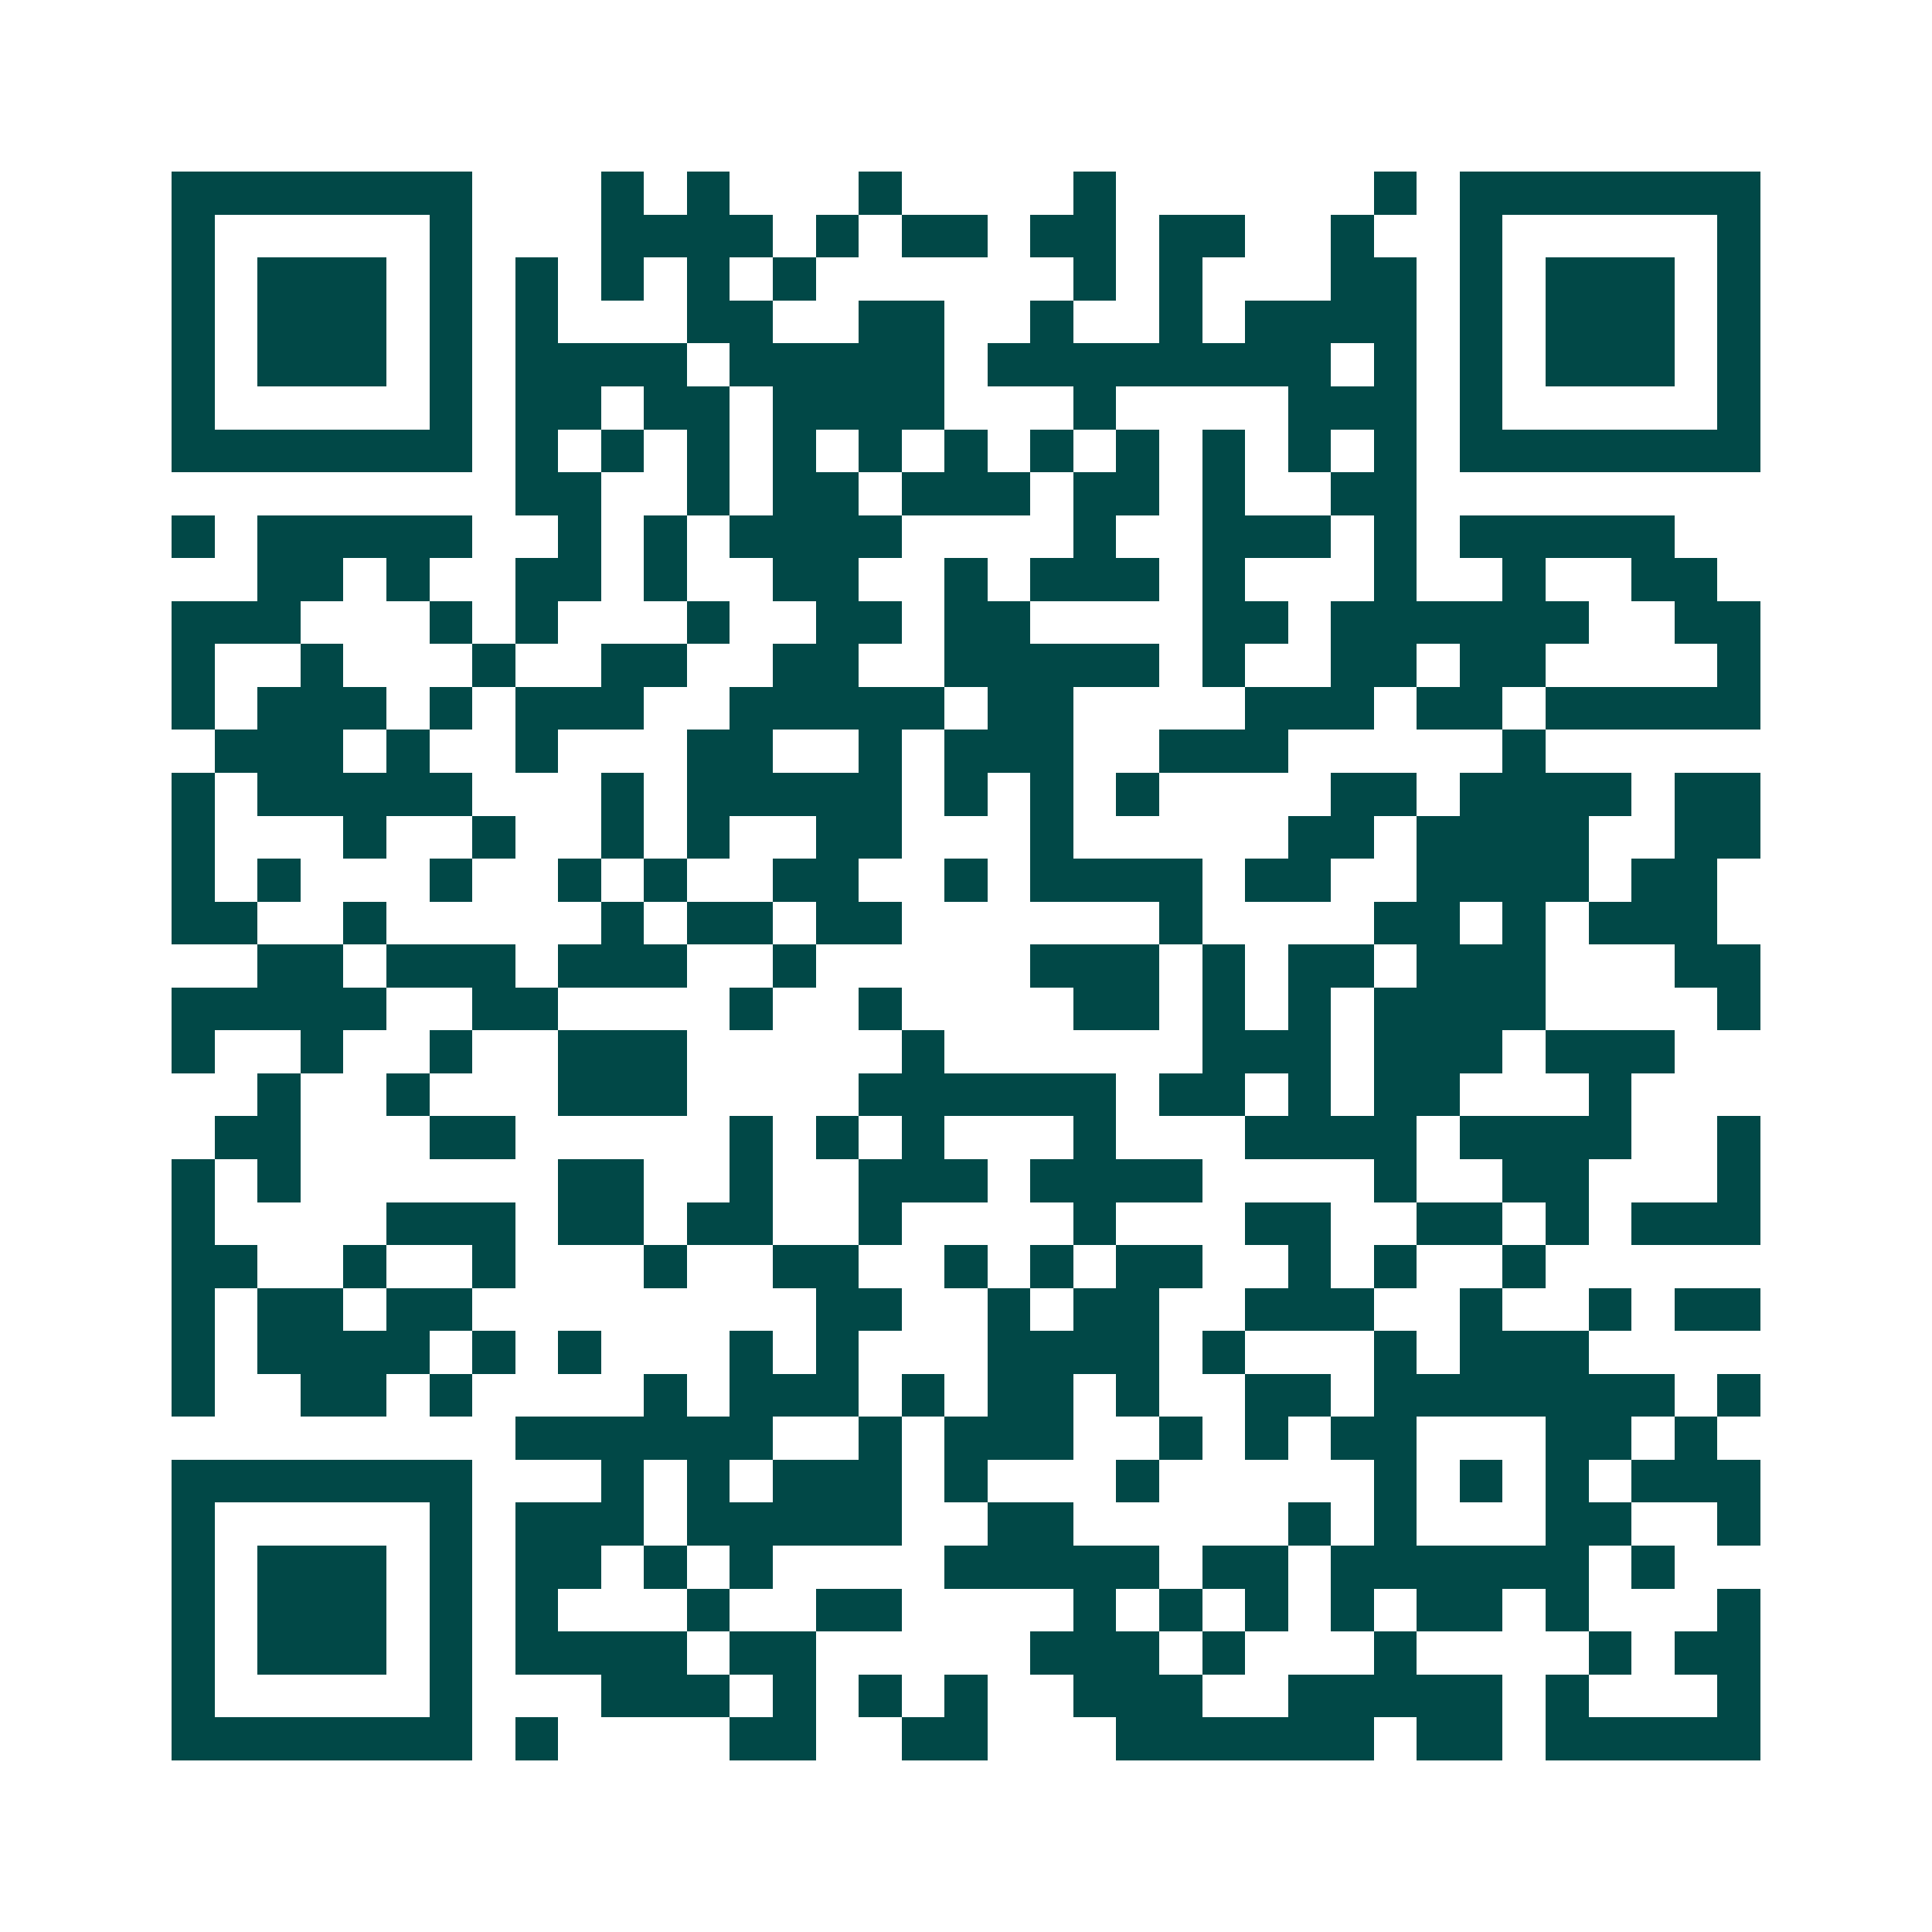 <svg xmlns="http://www.w3.org/2000/svg" width="200" height="200" viewBox="0 0 45 45" shape-rendering="crispEdges"><path fill="#ffffff" d="M0 0h45v45H0z"/><path stroke="#014847" d="M4 4.5h7m3 0h1m1 0h1m3 0h1m4 0h1m6 0h1m1 0h7M4 5.5h1m5 0h1m3 0h4m1 0h1m1 0h2m1 0h2m1 0h2m2 0h1m2 0h1m5 0h1M4 6.5h1m1 0h3m1 0h1m1 0h1m1 0h1m1 0h1m1 0h1m6 0h1m1 0h1m3 0h2m1 0h1m1 0h3m1 0h1M4 7.5h1m1 0h3m1 0h1m1 0h1m3 0h2m2 0h2m2 0h1m2 0h1m1 0h4m1 0h1m1 0h3m1 0h1M4 8.5h1m1 0h3m1 0h1m1 0h4m1 0h5m1 0h8m1 0h1m1 0h1m1 0h3m1 0h1M4 9.5h1m5 0h1m1 0h2m1 0h2m1 0h4m3 0h1m4 0h3m1 0h1m5 0h1M4 10.5h7m1 0h1m1 0h1m1 0h1m1 0h1m1 0h1m1 0h1m1 0h1m1 0h1m1 0h1m1 0h1m1 0h1m1 0h7M12 11.5h2m2 0h1m1 0h2m1 0h3m1 0h2m1 0h1m2 0h2M4 12.5h1m1 0h5m2 0h1m1 0h1m1 0h4m4 0h1m2 0h3m1 0h1m1 0h5M6 13.5h2m1 0h1m2 0h2m1 0h1m2 0h2m2 0h1m1 0h3m1 0h1m3 0h1m2 0h1m2 0h2M4 14.5h3m3 0h1m1 0h1m3 0h1m2 0h2m1 0h2m4 0h2m1 0h6m2 0h2M4 15.5h1m2 0h1m3 0h1m2 0h2m2 0h2m2 0h5m1 0h1m2 0h2m1 0h2m4 0h1M4 16.5h1m1 0h3m1 0h1m1 0h3m2 0h5m1 0h2m4 0h3m1 0h2m1 0h5M5 17.5h3m1 0h1m2 0h1m3 0h2m2 0h1m1 0h3m2 0h3m5 0h1M4 18.5h1m1 0h5m3 0h1m1 0h5m1 0h1m1 0h1m1 0h1m4 0h2m1 0h4m1 0h2M4 19.5h1m3 0h1m2 0h1m2 0h1m1 0h1m2 0h2m3 0h1m5 0h2m1 0h4m2 0h2M4 20.5h1m1 0h1m3 0h1m2 0h1m1 0h1m2 0h2m2 0h1m1 0h4m1 0h2m2 0h4m1 0h2M4 21.5h2m2 0h1m5 0h1m1 0h2m1 0h2m6 0h1m4 0h2m1 0h1m1 0h3M6 22.5h2m1 0h3m1 0h3m2 0h1m5 0h3m1 0h1m1 0h2m1 0h3m3 0h2M4 23.5h5m2 0h2m4 0h1m2 0h1m4 0h2m1 0h1m1 0h1m1 0h4m4 0h1M4 24.5h1m2 0h1m2 0h1m2 0h3m5 0h1m6 0h3m1 0h3m1 0h3M6 25.5h1m2 0h1m3 0h3m4 0h6m1 0h2m1 0h1m1 0h2m3 0h1M5 26.5h2m3 0h2m5 0h1m1 0h1m1 0h1m3 0h1m3 0h4m1 0h4m2 0h1M4 27.5h1m1 0h1m6 0h2m2 0h1m2 0h3m1 0h4m4 0h1m2 0h2m3 0h1M4 28.5h1m4 0h3m1 0h2m1 0h2m2 0h1m4 0h1m3 0h2m2 0h2m1 0h1m1 0h3M4 29.5h2m2 0h1m2 0h1m3 0h1m2 0h2m2 0h1m1 0h1m1 0h2m2 0h1m1 0h1m2 0h1M4 30.5h1m1 0h2m1 0h2m8 0h2m2 0h1m1 0h2m2 0h3m2 0h1m2 0h1m1 0h2M4 31.5h1m1 0h4m1 0h1m1 0h1m3 0h1m1 0h1m3 0h4m1 0h1m3 0h1m1 0h3M4 32.5h1m2 0h2m1 0h1m4 0h1m1 0h3m1 0h1m1 0h2m1 0h1m2 0h2m1 0h7m1 0h1M12 33.5h6m2 0h1m1 0h3m2 0h1m1 0h1m1 0h2m3 0h2m1 0h1M4 34.5h7m3 0h1m1 0h1m1 0h3m1 0h1m3 0h1m5 0h1m1 0h1m1 0h1m1 0h3M4 35.5h1m5 0h1m1 0h3m1 0h5m2 0h2m5 0h1m1 0h1m3 0h2m2 0h1M4 36.5h1m1 0h3m1 0h1m1 0h2m1 0h1m1 0h1m4 0h5m1 0h2m1 0h6m1 0h1M4 37.5h1m1 0h3m1 0h1m1 0h1m3 0h1m2 0h2m4 0h1m1 0h1m1 0h1m1 0h1m1 0h2m1 0h1m3 0h1M4 38.5h1m1 0h3m1 0h1m1 0h4m1 0h2m5 0h3m1 0h1m3 0h1m4 0h1m1 0h2M4 39.5h1m5 0h1m3 0h3m1 0h1m1 0h1m1 0h1m2 0h3m2 0h5m1 0h1m3 0h1M4 40.5h7m1 0h1m4 0h2m2 0h2m3 0h6m1 0h2m1 0h5"/></svg>
